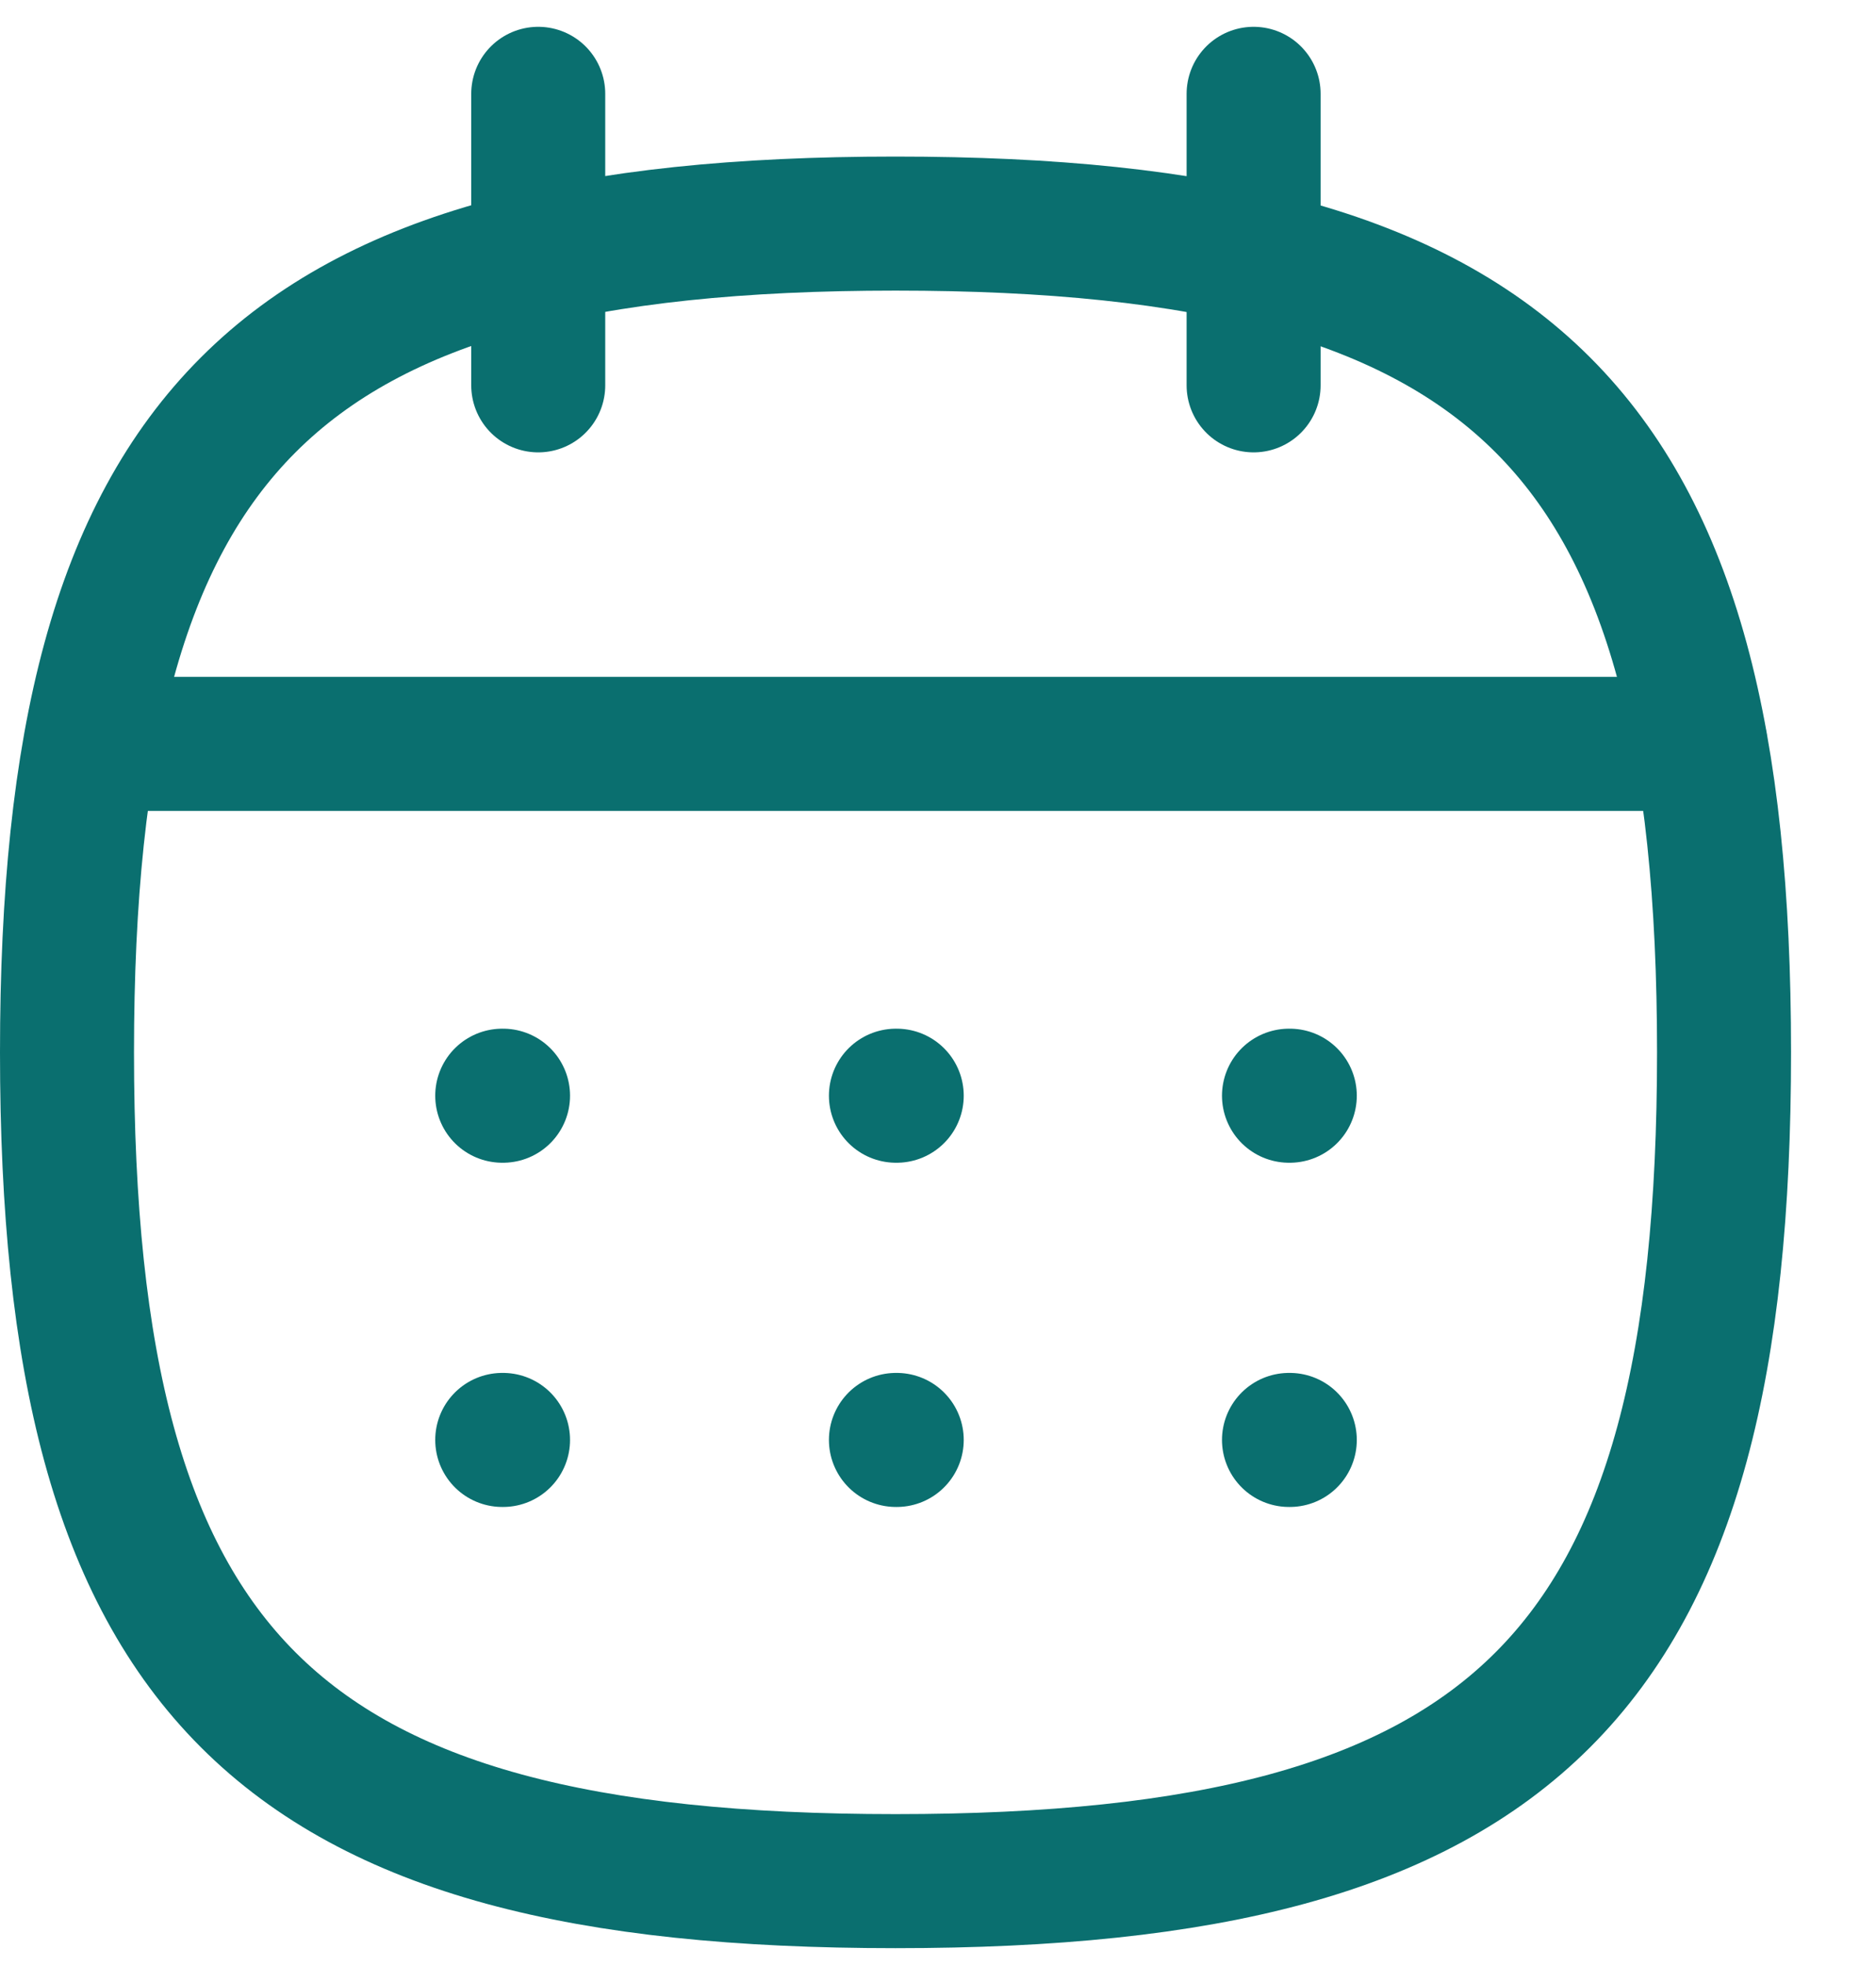 <svg width="21" height="22" viewBox="0 0 21 22" fill="none" xmlns="http://www.w3.org/2000/svg">
<path fill-rule="evenodd" clip-rule="evenodd" d="M0.75 11.776C0.75 4.82 3.069 2.502 10.024 2.502C16.98 2.502 19.299 4.82 19.299 11.776C19.299 18.732 16.98 21.05 10.024 21.05C3.069 21.05 0.75 18.732 0.75 11.776Z" stroke="#0A6F6F" stroke-width="1.5" stroke-linecap="round" stroke-linejoin="round"/>
<path d="M1.025 8.324H19.033" stroke="#0A6F6F" stroke-width="1.5" stroke-linecap="round" stroke-linejoin="round"/>
<path d="M14.429 12.261H14.438" stroke="#0A6F6F" stroke-width="1.5" stroke-linecap="round" stroke-linejoin="round"/>
<path d="M10.029 12.261H10.038" stroke="#0A6F6F" stroke-width="1.5" stroke-linecap="round" stroke-linejoin="round"/>
<path d="M5.622 12.261H5.631" stroke="#0A6F6F" stroke-width="1.5" stroke-linecap="round" stroke-linejoin="round"/>
<path d="M14.429 16.113H14.438" stroke="#0A6F6F" stroke-width="1.5" stroke-linecap="round" stroke-linejoin="round"/>
<path d="M10.029 16.113H10.038" stroke="#0A6F6F" stroke-width="1.5" stroke-linecap="round" stroke-linejoin="round"/>
<path d="M5.622 16.113H5.631" stroke="#0A6F6F" stroke-width="1.5" stroke-linecap="round" stroke-linejoin="round"/>
<path d="M14.033 1.05V4.312" stroke="#0A6F6F" stroke-width="1.5" stroke-linecap="round" stroke-linejoin="round"/>
<path d="M6.025 1.05V4.312" stroke="#0A6F6F" stroke-width="1.5" stroke-linecap="round" stroke-linejoin="round"/>
</svg>
